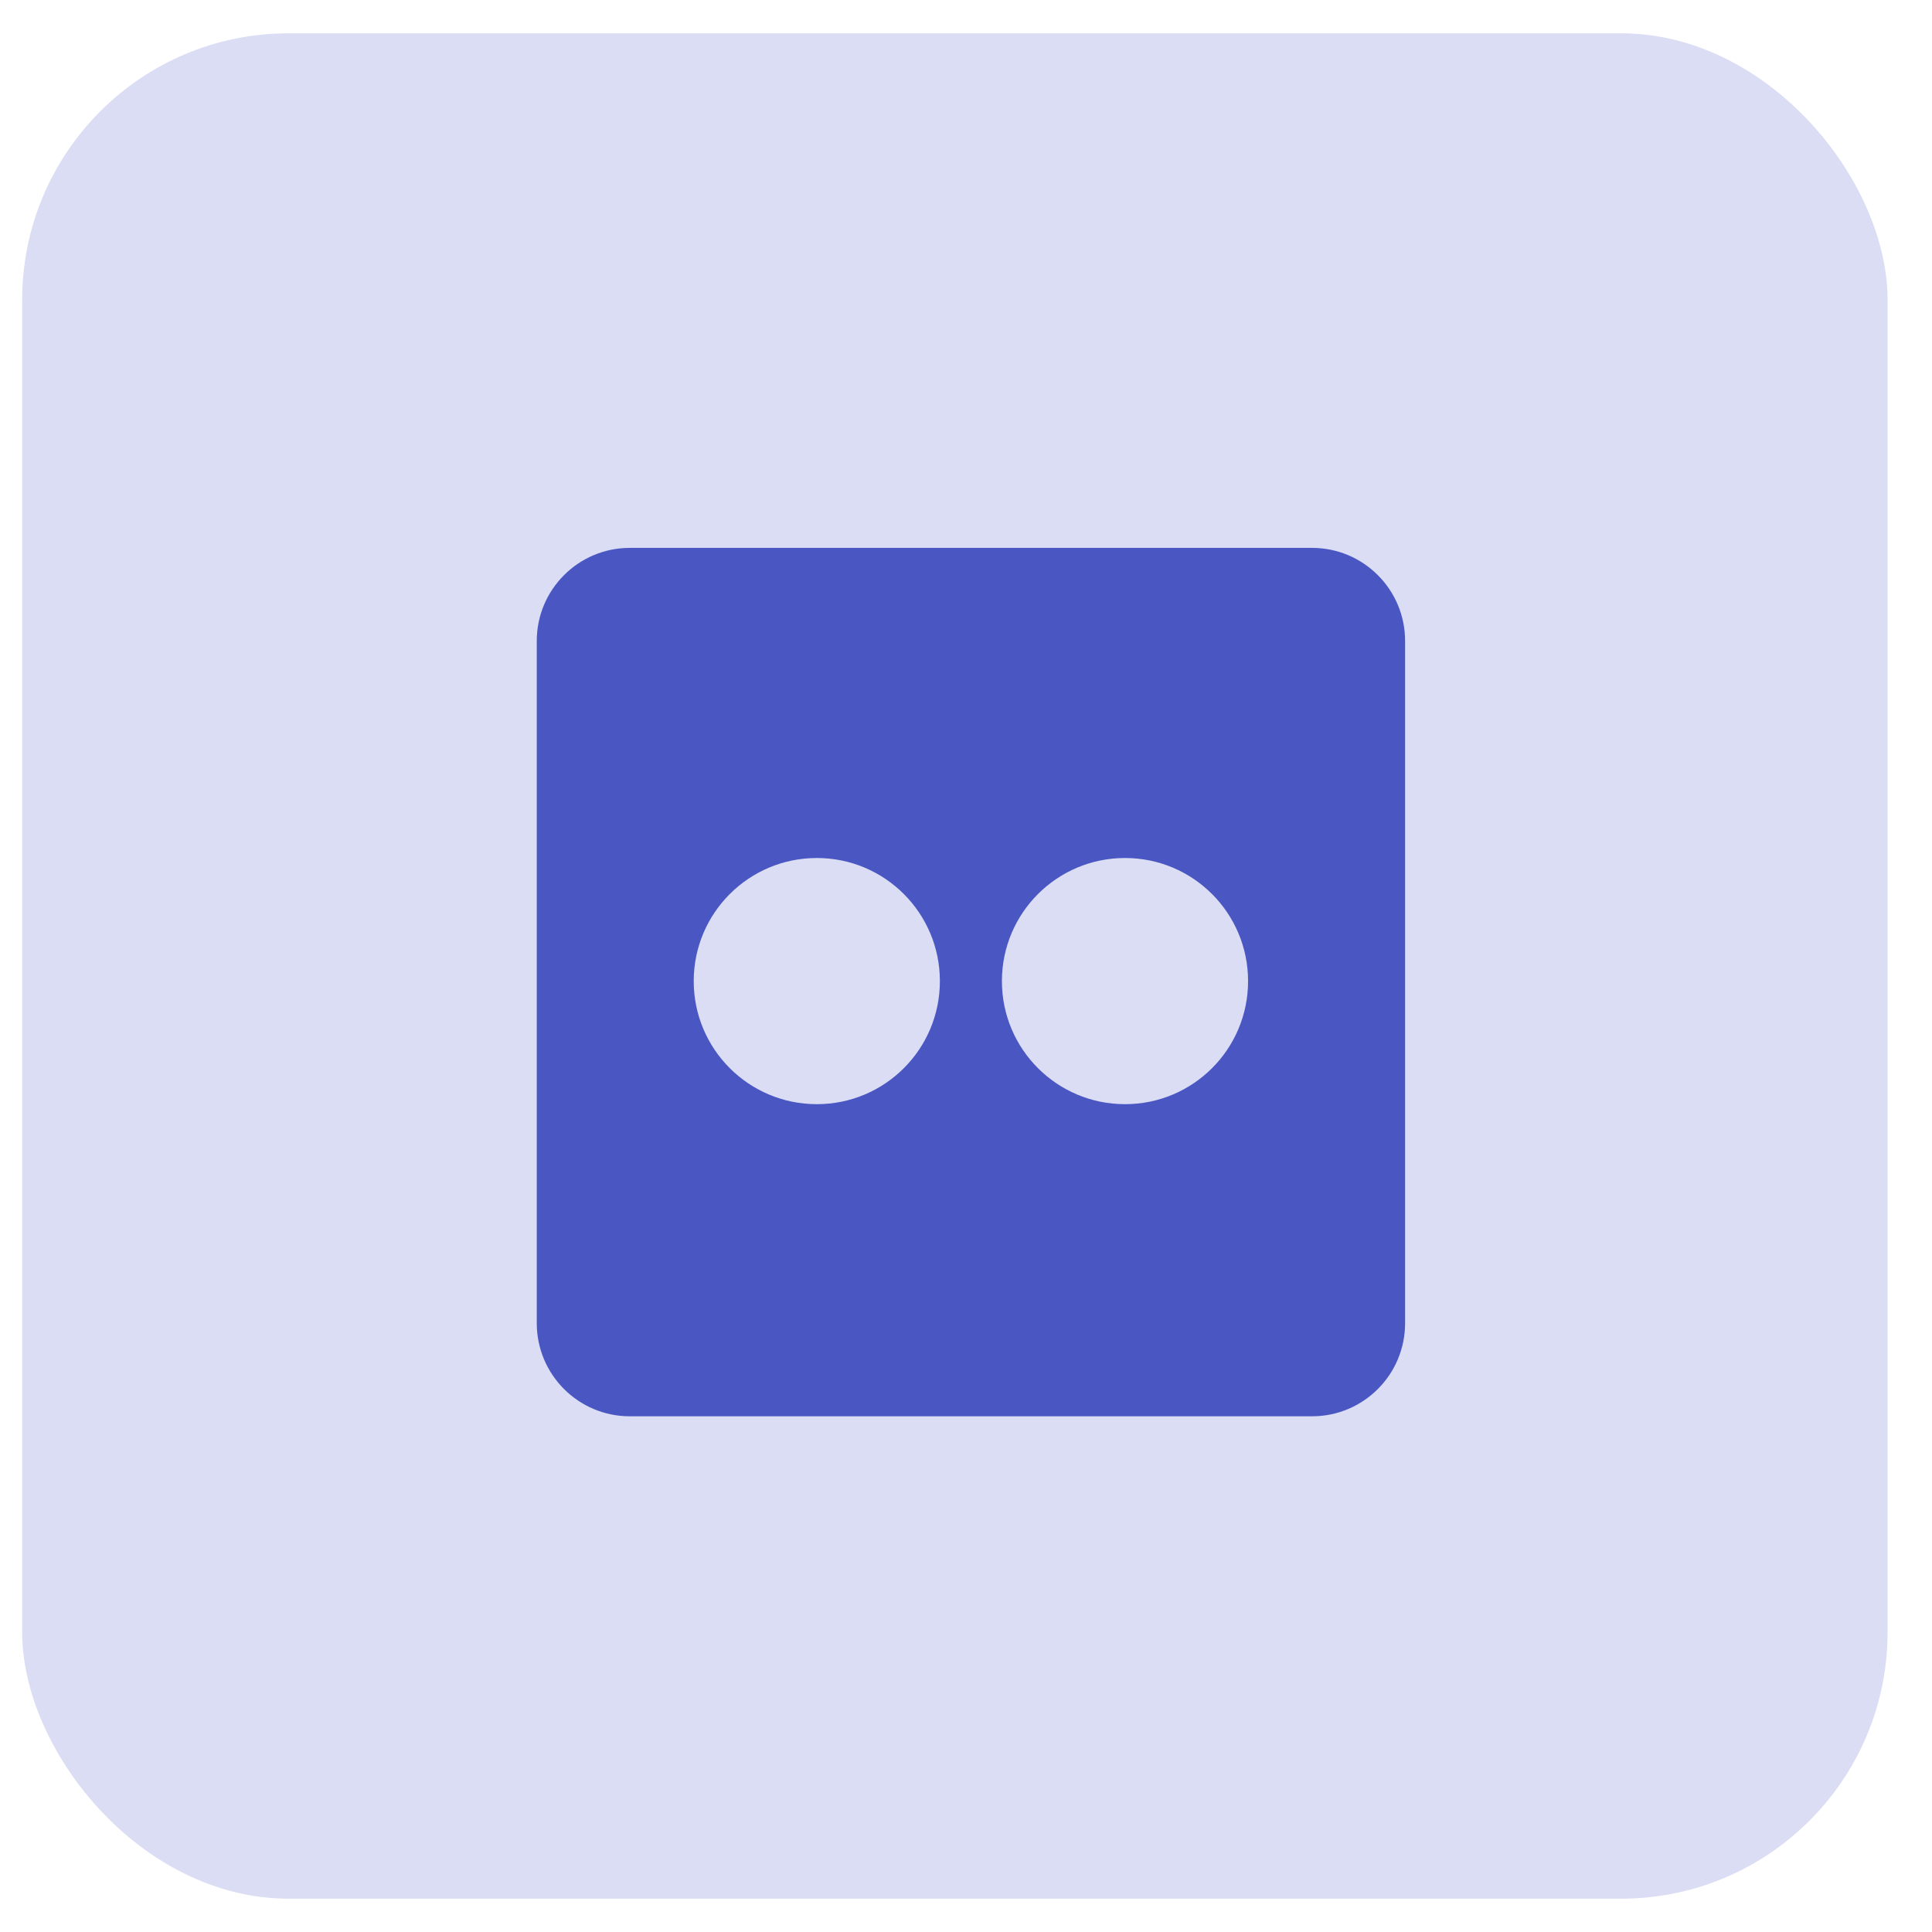 <svg width="28" height="28" viewBox="0 0 29 28" fill="none" xmlns="http://www.w3.org/2000/svg">
<rect x="0.333" width="28" height="28" rx="4" fill="#4A57C3" fill-opacity="0.2"/>
<path d="M19.695 7.724H9.453C8.682 7.724 8.057 8.35 8.057 9.121V19.362C8.057 20.133 8.682 20.759 9.453 20.759H19.695C20.466 20.759 21.091 20.133 21.091 19.362V9.121C21.091 8.35 20.466 7.724 19.695 7.724ZM12.261 16.074C11.24 16.074 10.413 15.248 10.413 14.227C10.413 13.206 11.24 12.379 12.261 12.379C13.282 12.379 14.108 13.206 14.108 14.227C14.108 15.248 13.282 16.074 12.261 16.074ZM16.887 16.074C15.866 16.074 15.039 15.248 15.039 14.227C15.039 13.206 15.866 12.379 16.887 12.379C17.908 12.379 18.734 13.206 18.734 14.227C18.734 15.248 17.908 16.074 16.887 16.074Z" fill="#4A57C3"/>
</svg>
